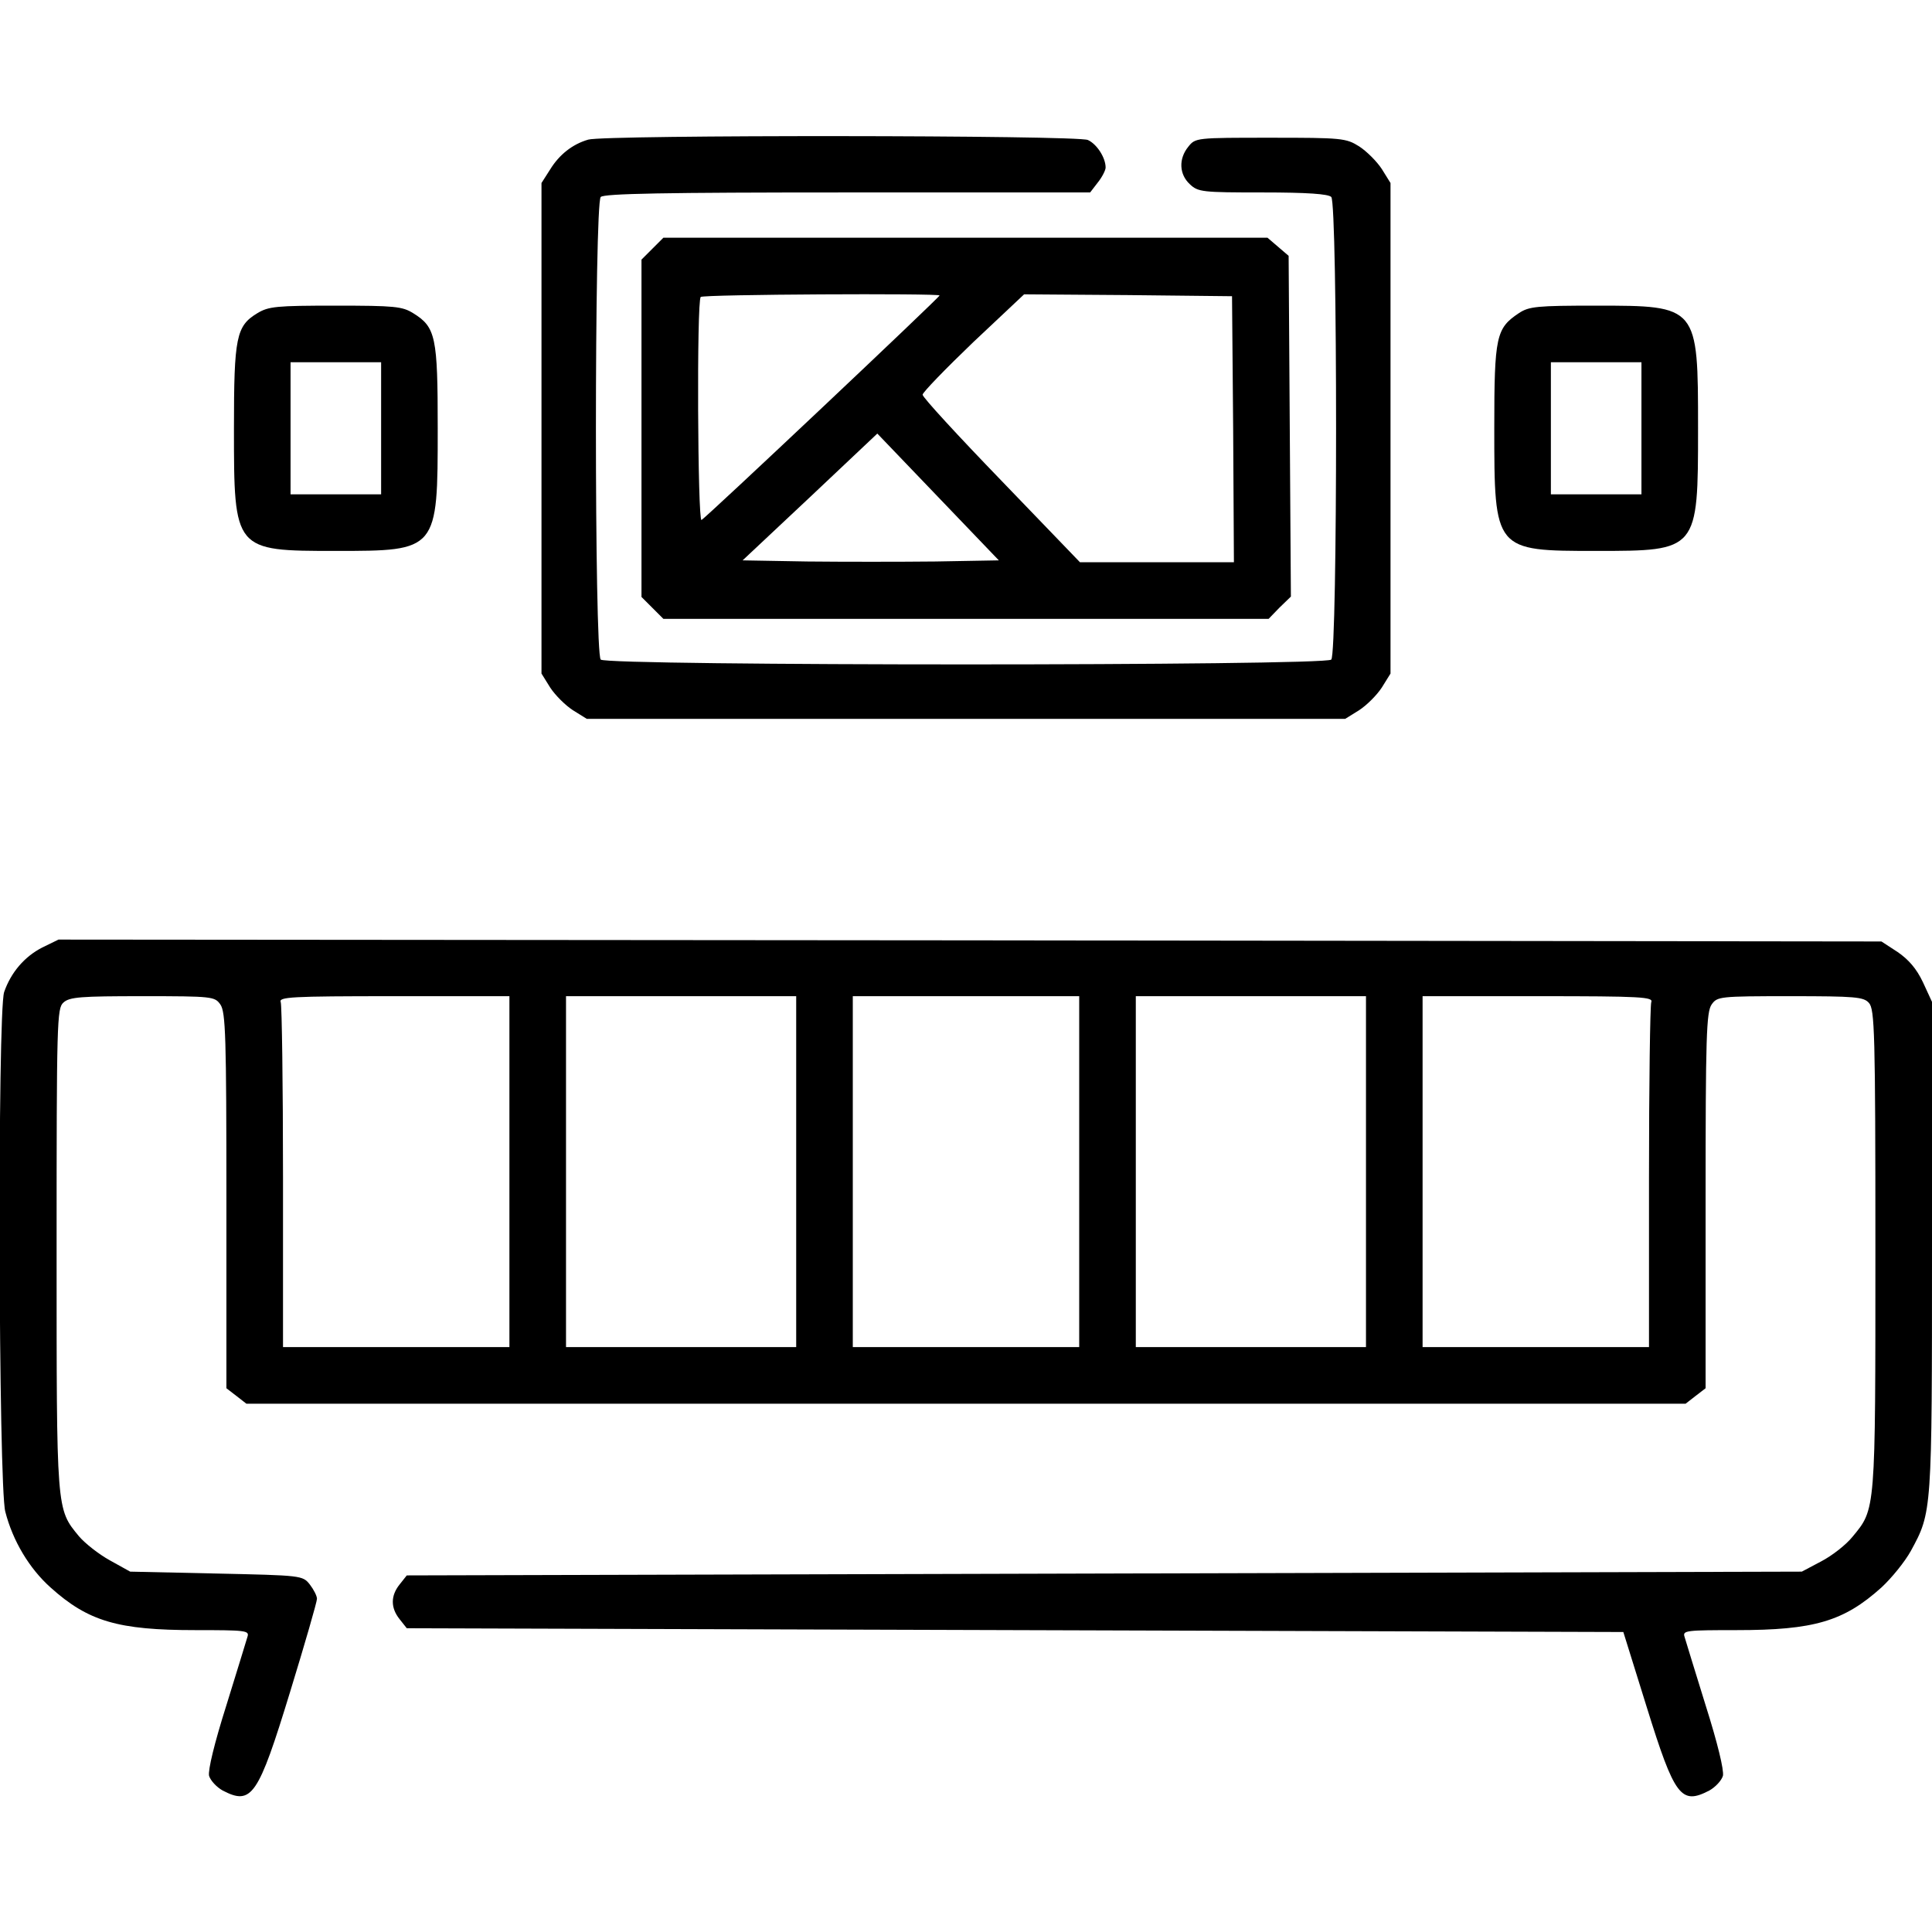 <?xml version="1.0" standalone="no"?>
<!DOCTYPE svg PUBLIC "-//W3C//DTD SVG 20010904//EN"
 "http://www.w3.org/TR/2001/REC-SVG-20010904/DTD/svg10.dtd">
<svg version="1.0" xmlns="http://www.w3.org/2000/svg"
 width="512pt" height="512pt" viewBox="0 0 512 512"
 preserveAspectRatio="xMidYMid meet">

<g transform="translate(0,512) scale(0.1,-0.1)"
fill="#000000" stroke="none">
<path d="M1559 4750 c-42 -12 -77 -40 -101 -79 l-23 -36 0 -650 0 -650 23 -37
c13 -20 40 -47 60 -60 l37 -23 1005 0 1005 0 37 23 c20 13 47 40 60 60 l23 37
0 650 0 650 -23 37 c-13 20 -40 47 -60 60 -35 22 -46 23 -235 23 -197 0 -199
0 -218 -24 -26 -32 -24 -73 4 -99 22 -21 33 -22 193 -22 119 0 174 -4 182 -12
17 -17 17 -1209 0 -1226 -17 -17 -1919 -17 -1936 0 -17 17 -17 1209 0 1226 9
9 168 12 654 12 l643 0 20 26 c12 15 21 33 21 40 0 26 -23 62 -47 73 -28 13
-1281 14 -1324 1z"/>
<path d="M1729 4461 l-29 -29 0 -447 0 -447 29 -29 29 -29 802 0 802 0 29 30
30 29 -3 451 -3 452 -28 24 -28 24 -800 0 -801 0 -29 -29z m761 -124 c0 -5
-622 -592 -631 -595 -10 -4 -13 581 -2 591 6 7 633 10 633 4z m778 -354 l2
-353 -204 0 -204 0 -208 216 c-115 119 -209 221 -209 228 0 6 60 68 134 139
l135 127 275 -2 276 -3 3 -352z m-789 -351 c-93 -1 -246 -1 -340 0 l-171 3
179 168 178 168 161 -168 161 -168 -168 -3z"/>
<path d="M682 4290 c-56 -34 -62 -63 -62 -305 0 -325 0 -325 270 -325 270 0
270 0 270 325 0 242 -5 268 -65 305 -29 18 -49 20 -206 20 -157 0 -177 -2
-207 -20z m328 -305 l0 -175 -120 0 -120 0 0 175 0 175 120 0 120 0 0 -175z"/>
<path d="M4025 4290 c-60 -40 -65 -61 -65 -303 0 -327 0 -327 270 -327 270 0
270 0 270 325 0 325 0 325 -270 325 -157 0 -178 -2 -205 -20z m325 -305 l0
-175 -120 0 -120 0 0 175 0 175 120 0 120 0 0 -175z"/>
<path d="M112 2609 c-47 -24 -83 -66 -101 -118 -18 -54 -15 -1309 3 -1377 20
-78 64 -151 120 -201 100 -90 179 -113 384 -113 132 0 143 -1 138 -17 -3 -10
-28 -92 -56 -182 -32 -101 -49 -172 -46 -187 4 -13 20 -30 36 -39 77 -40 94
-16 179 262 39 127 71 238 71 246 0 8 -9 25 -19 38 -19 24 -22 24 -248 29
l-228 5 -54 30 c-29 16 -66 45 -82 64 -60 73 -59 64 -59 761 0 604 1 638 18
653 16 15 46 17 210 17 186 0 191 -1 206 -22 14 -20 16 -86 16 -519 l0 -498
26 -20 27 -21 1907 0 1907 0 27 21 26 20 0 498 c0 433 2 499 16 519 15 21 20
22 208 22 174 0 195 -2 209 -18 15 -17 17 -77 17 -654 0 -698 1 -686 -61 -761
-17 -21 -54 -50 -83 -65 l-51 -27 -1848 -5 -1849 -5 -19 -24 c-24 -30 -24 -62
0 -92 l19 -24 1612 -5 1612 -5 62 -199 c74 -238 91 -260 166 -221 16 9 32 26
36 39 3 15 -14 86 -46 187 -28 90 -53 172 -56 182 -5 16 6 17 138 17 205 0
284 23 384 113 27 25 62 68 78 97 56 103 56 100 56 805 l0 650 -24 52 c-17 36
-38 60 -67 80 l-43 28 -2415 3 -2416 2 -43 -21z m1238 -594 l0 -465 -300 0
-300 0 0 449 c0 247 -3 456 -6 465 -6 14 25 16 300 16 l306 0 0 -465z m760 0
l0 -465 -305 0 -305 0 0 465 0 465 305 0 305 0 0 -465z m750 0 l0 -465 -300 0
-300 0 0 465 0 465 300 0 300 0 0 -465z m760 0 l0 -465 -305 0 -305 0 0 465 0
465 305 0 305 0 0 -465z m756 449 c-3 -9 -6 -218 -6 -465 l0 -449 -300 0 -300
0 0 465 0 465 306 0 c275 0 306 -2 300 -16z"/>
</g>
</svg>
